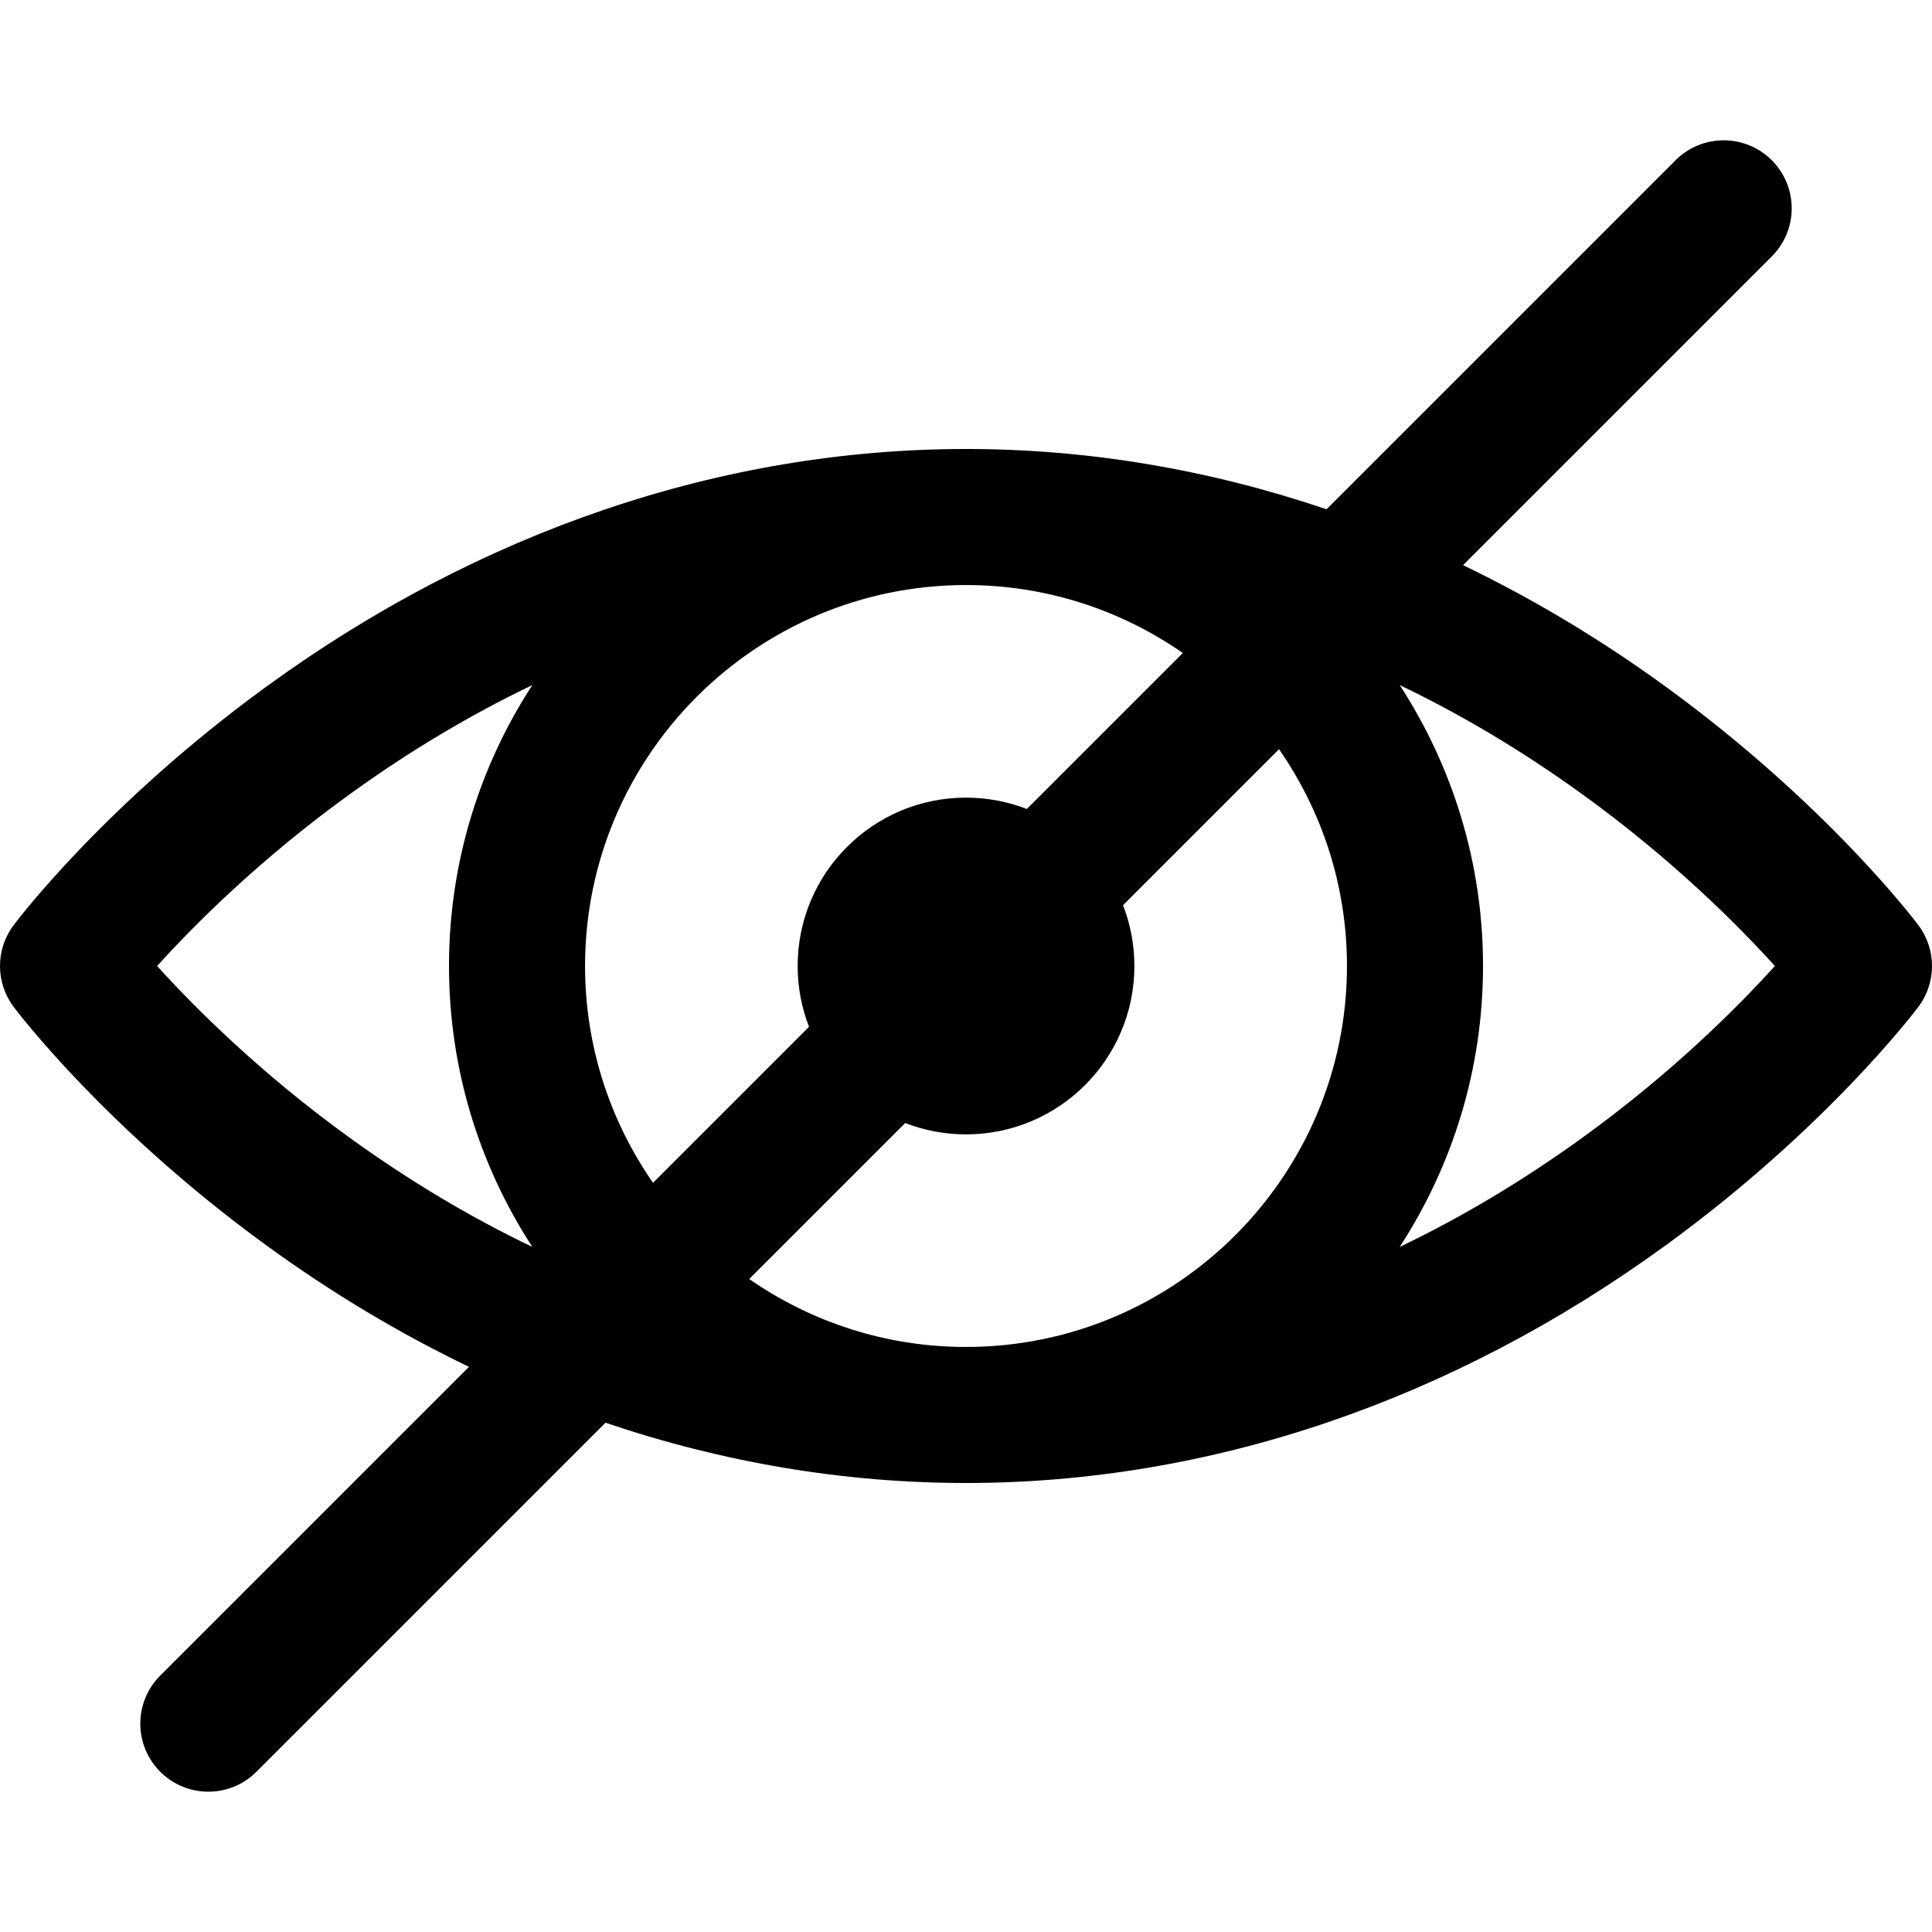 <?xml version="1.0" encoding="windows-1252"?>
<!-- Generator: Adobe Illustrator 18.0.0, SVG Export Plug-In . SVG Version: 6.00 Build 0)  -->
<!DOCTYPE svg PUBLIC "-//W3C//DTD SVG 1.1//EN" "http://www.w3.org/Graphics/SVG/1.1/DTD/svg11.dtd">
<svg version="1.1" id="Capa_1" xmlns="http://www.w3.org/2000/svg" xmlns:xlink="http://www.w3.org/1999/xlink" x="0px" y="0px" viewBox="0 0 297 297" style="enable-background:new 0 0 297 297;" xml:space="preserve" width="25px" height="25px">
<path d="M294.908,142.225c-0.566-0.756-14.168-18.72-38.881-36.693c-10.007-7.277-20.418-13.504-31.116-18.652l47.458-47.458  c4.084-4.084,4.084-10.706,0-14.79c-4.085-4.083-10.705-4.083-14.79,0L203.922,78.29c-18.06-6.122-36.7-9.269-55.42-9.269  c-37.501,0-74.683,12.625-107.526,36.51C16.262,123.506,2.658,141.47,2.092,142.225c-2.789,3.718-2.789,8.831,0,12.549  c0.566,0.756,14.17,18.72,38.884,36.694c10.006,7.277,20.418,13.503,31.115,18.651l-47.458,47.458  c-4.084,4.084-4.084,10.706,0,14.79c2.043,2.042,4.719,3.063,7.394,3.063c2.678,0,5.354-1.021,7.396-3.063l53.658-53.658  c18.062,6.122,36.701,9.268,55.421,9.268c37.502,0,74.684-12.625,107.525-36.511c24.713-17.974,38.315-35.938,38.881-36.693  C297.697,151.057,297.697,145.943,294.908,142.225z M207.065,148.5c0,32.292-26.271,58.564-58.563,58.564  c-12.376,0-23.859-3.87-33.328-10.446l23.981-23.98c2.899,1.123,6.05,1.746,9.347,1.746c14.296,0,25.883-11.587,25.883-25.883  c0-3.298-0.623-6.447-1.746-9.348l23.98-23.98C203.196,124.641,207.065,136.123,207.065,148.5z M89.939,148.5  c0-32.292,26.271-58.563,58.564-58.563c12.376,0,23.859,3.868,33.326,10.446l-23.98,23.98c-2.9-1.123-6.049-1.746-9.346-1.746  c-14.296,0-25.883,11.587-25.883,25.883c0,3.297,0.623,6.446,1.746,9.346l-23.98,23.98C93.808,172.358,89.939,160.876,89.939,148.5z   M24.153,148.5c5.687-6.283,15.785-16.427,29.681-26.457c9.118-6.581,18.458-12.157,27.996-16.725  c-8.088,12.443-12.807,27.268-12.807,43.182s4.719,30.738,12.807,43.182c-9.538-4.567-18.878-10.144-27.996-16.725  C39.937,164.925,29.836,154.779,24.153,148.5z M243.167,174.957c-9.115,6.581-18.456,12.156-27.991,16.724  c8.086-12.442,12.805-27.268,12.805-43.181s-4.719-30.738-12.805-43.181c9.535,4.567,18.876,10.143,27.991,16.724  c13.897,10.032,23.998,20.178,29.681,26.457C267.162,154.783,257.063,164.927,243.167,174.957z"/>
<g>
</g>
<g>
</g>
<g>
</g>
<g>
</g>
<g>
</g>
<g>
</g>
<g>
</g>
<g>
</g>
<g>
</g>
<g>
</g>
<g>
</g>
<g>
</g>
<g>
</g>
<g>
</g>
<g>
</g>
</svg>